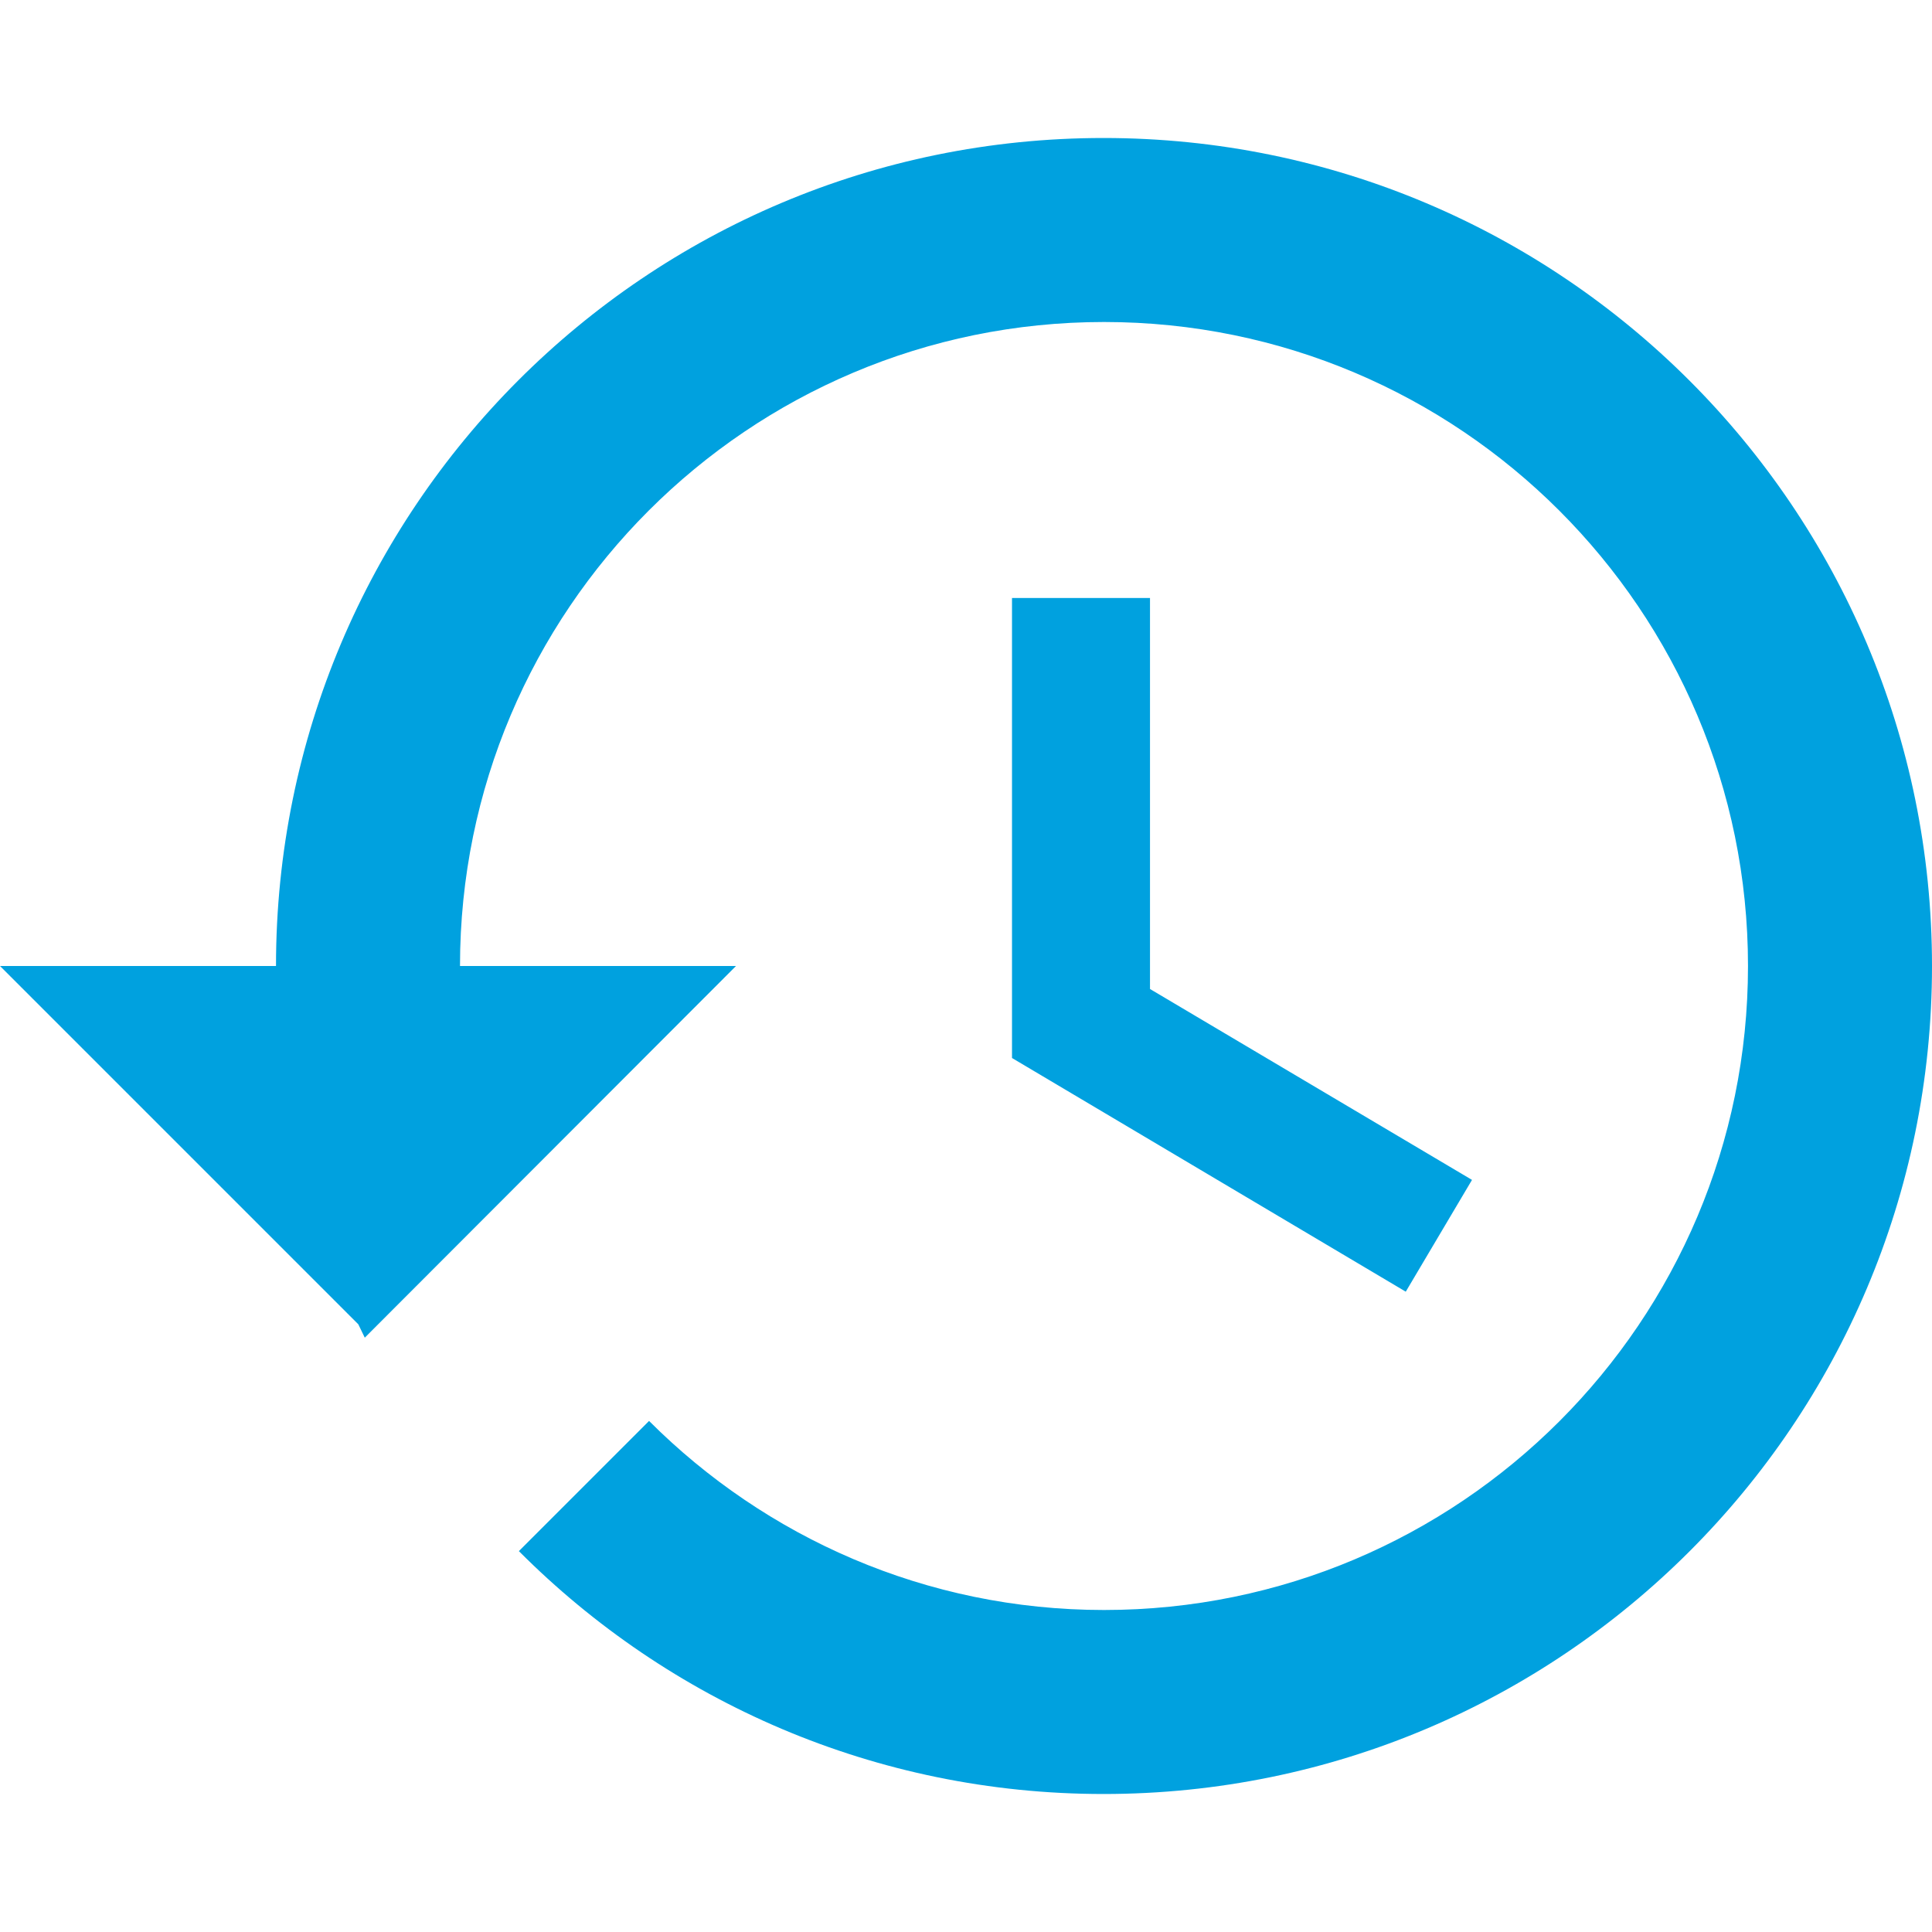 <?xml version="1.0" encoding="utf-8"?>
<svg width="448px" height="448px" viewBox="0 0 448 448" version="1.1" xmlns:xlink="http://www.w3.org/1999/xlink" xmlns="http://www.w3.org/2000/svg">
  <desc>Created with Lunacy</desc>
  <defs>
    <path d="M0 0L448 0L448 448L0 448L0 0Z" id="path_1" />
    <clipPath id="mask_1">
      <use xlink:href="#path_1" />
    </clipPath>
  </defs>
  <g id="recent-searches">
    <path d="M0 0L448 0L448 448L0 448L0 0Z" id="Background" fill="none" stroke="none" />
    <g clip-path="url(#mask_1)">
      <g id="Group" transform="translate(0 32)">
        <g id="Group">
          <g id="Group">
            <g id="Group">
              <path d="M0 0L0 106.666L91.306 160.853L106.666 134.933L32 90.666L32 0L0 0Z" transform="translate(234.667 106.667)" id="Polygon" fill="#00A1DF" stroke="none" />
              <path d="M255.893 0C149.76 0 64 85.973 64 192L0 192L83.093 275.093L84.586 278.186L170.667 192L106.667 192C106.667 109.547 173.547 42.667 256 42.667C338.453 42.667 405.333 109.547 405.333 192C405.333 274.453 338.453 341.333 256 341.333C214.72 341.333 177.493 324.48 150.507 297.493L120.32 327.68C154.987 362.453 202.88 384 255.893 384C362.027 384 448 298.027 448 192C448 85.973 362.027 0 255.893 0L255.893 0Z" id="Shape" fill="#00A1DF" stroke="none" />
            </g>
          </g>
        </g>
      </g>
    </g>
  </g>
</svg>